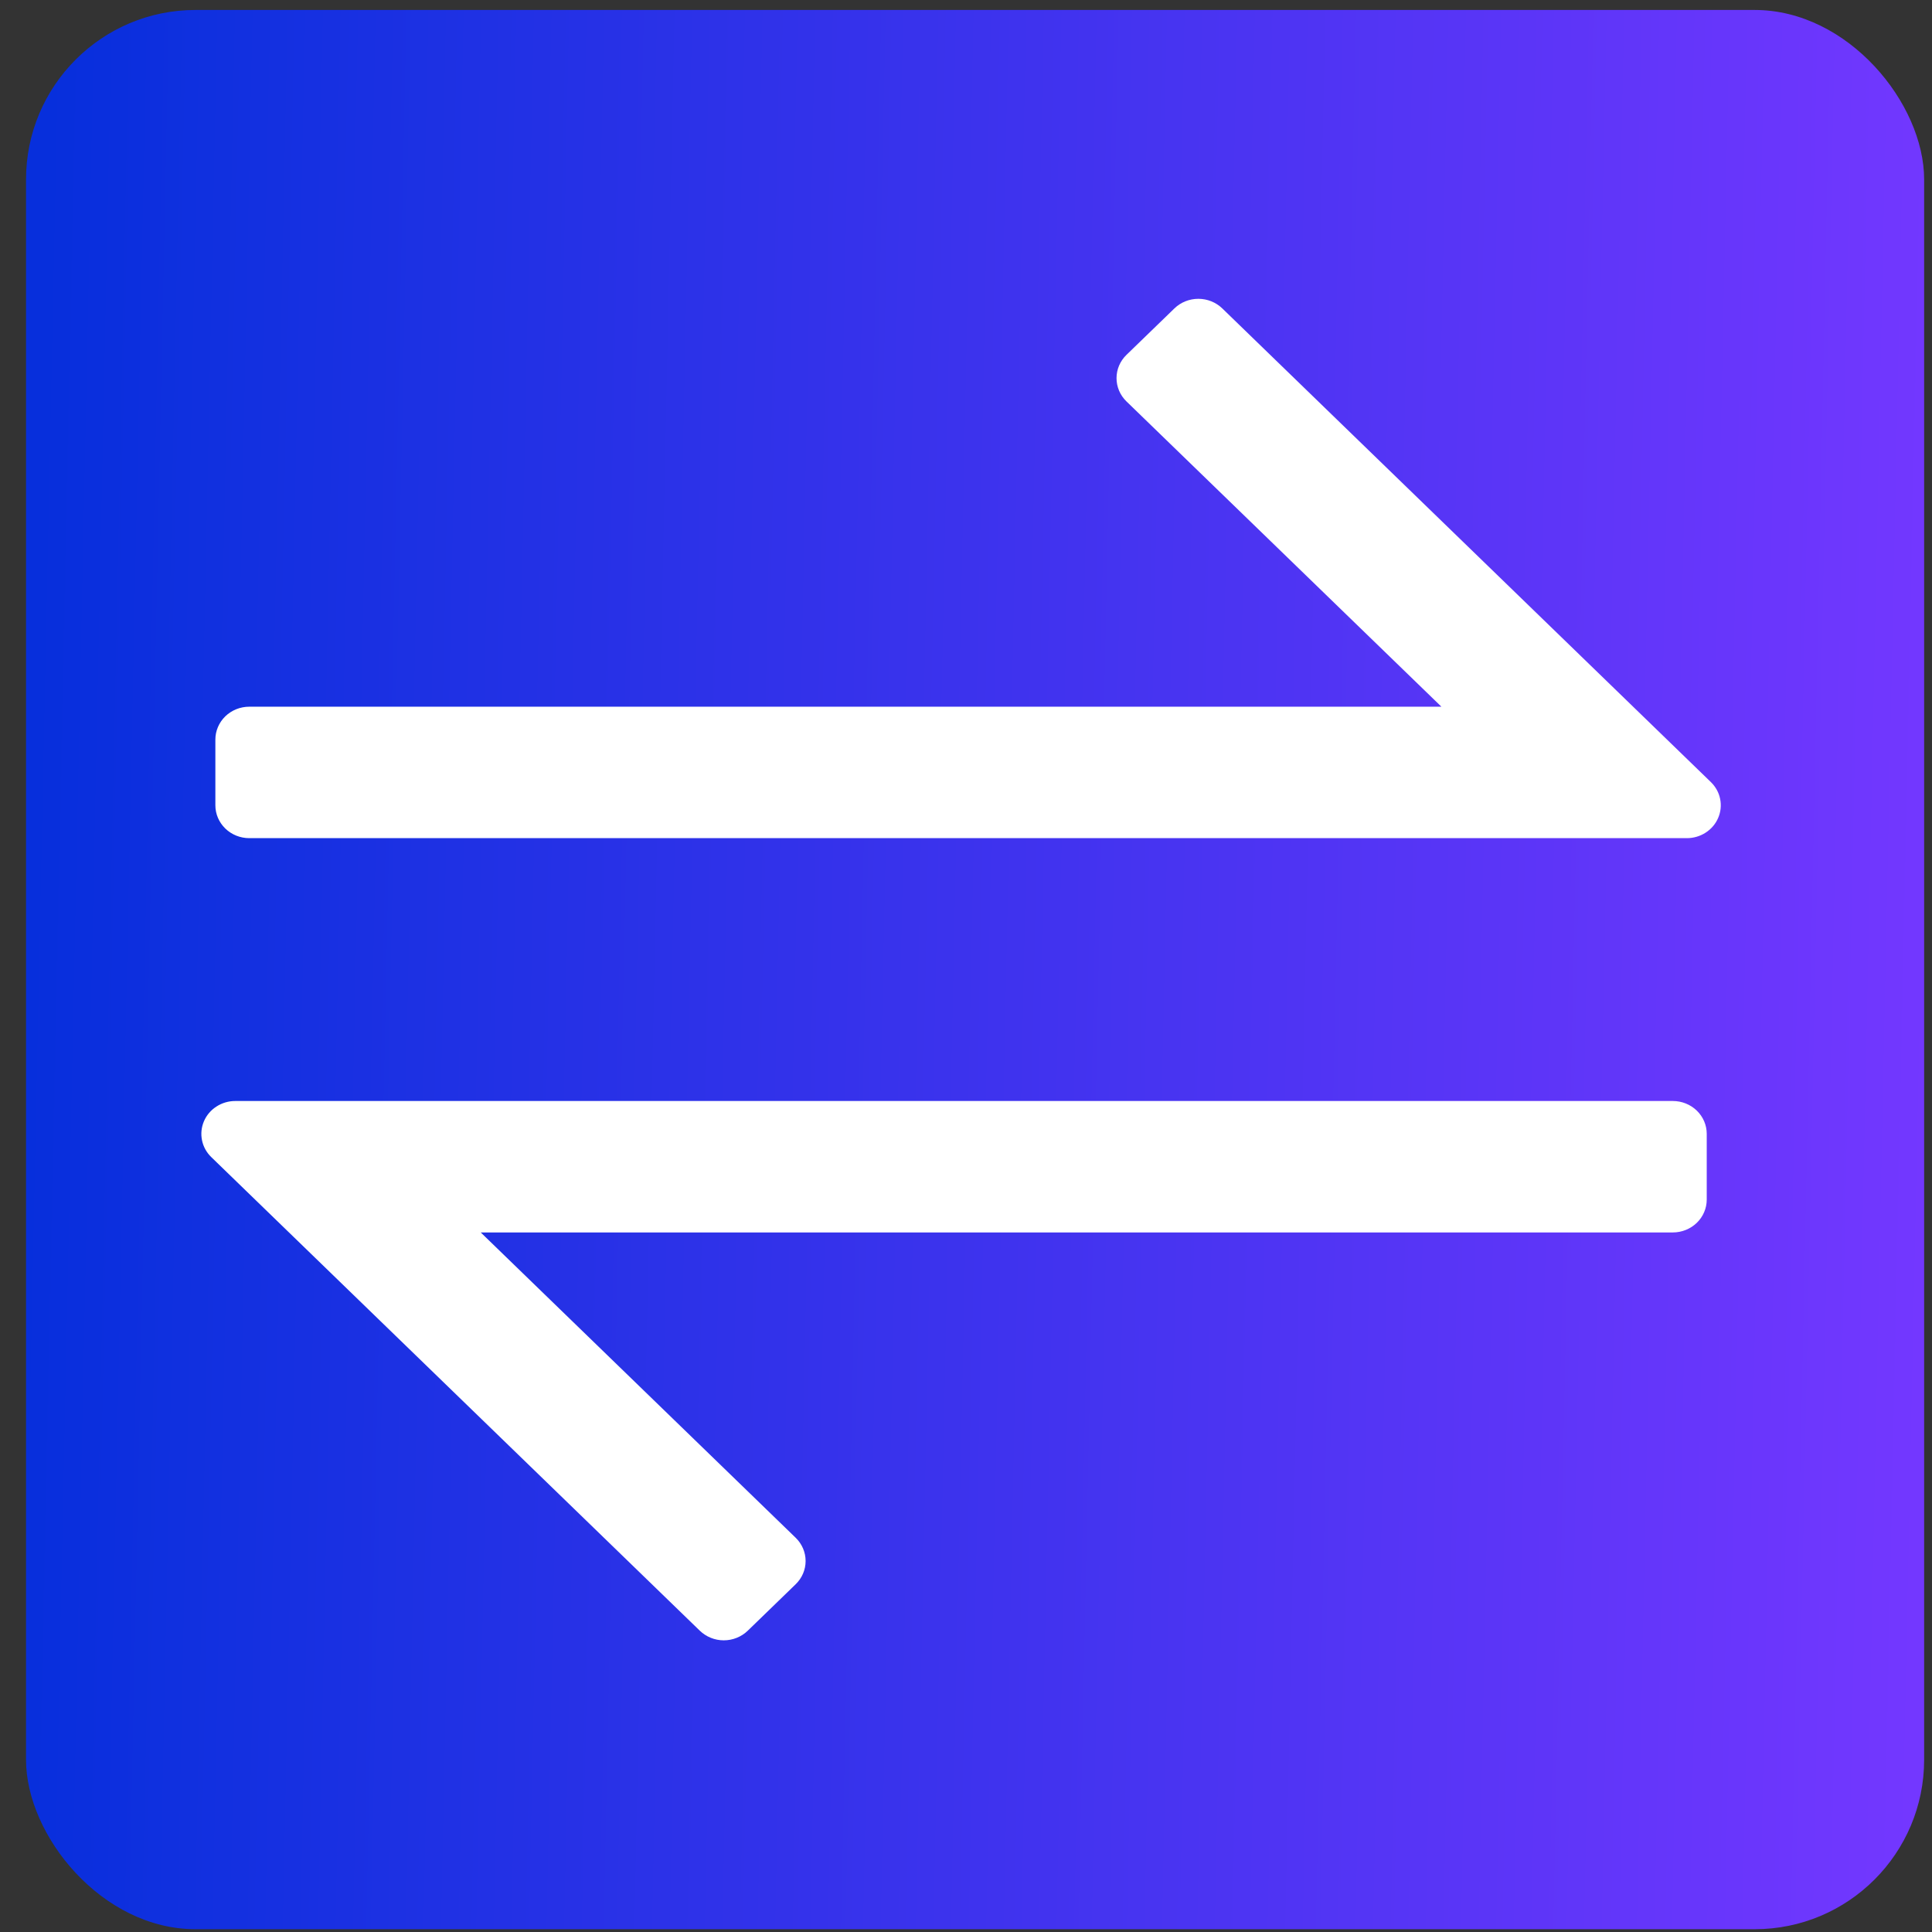 <svg width="57" height="57" viewBox="0 0 57 57" fill="none" xmlns="http://www.w3.org/2000/svg">
<rect x="0" y="0" width="57" height="57" fill="#333333" stroke="none"/>
<rect x="0.768" y="0.294" width="56" height="56.624" rx="5" fill="url(#paint0_linear_555_1442)"/>
<path d="M36.062 9.1C35.874 8.918 35.62 8.816 35.355 8.816C35.089 8.816 34.835 8.918 34.648 9.1L33.233 10.471C33.046 10.653 32.941 10.899 32.941 11.156C32.941 11.413 33.046 11.66 33.233 11.842L42.526 20.85H7.354C7.089 20.85 6.835 20.952 6.647 21.134C6.46 21.316 6.354 21.563 6.354 21.82V23.759C6.354 24.016 6.46 24.262 6.647 24.444C6.835 24.626 7.089 24.728 7.354 24.728H49.769C49.966 24.728 50.16 24.671 50.324 24.564C50.488 24.458 50.617 24.307 50.692 24.129C50.768 23.952 50.788 23.758 50.749 23.569C50.711 23.381 50.615 23.209 50.475 23.073L36.062 9.1Z" fill="white"/>
<path d="M49.354 32.483H6.94C6.742 32.483 6.549 32.54 6.385 32.647C6.22 32.753 6.092 32.904 6.017 33.081C5.941 33.259 5.921 33.453 5.96 33.642C5.998 33.83 6.093 34.002 6.233 34.138L20.647 48.111C20.835 48.292 21.089 48.395 21.354 48.395C21.619 48.395 21.874 48.292 22.061 48.111L23.475 46.74C23.663 46.558 23.768 46.312 23.768 46.055C23.768 45.798 23.663 45.551 23.475 45.369L14.183 36.361H49.354C49.619 36.361 49.874 36.258 50.061 36.077C50.249 35.895 50.354 35.648 50.354 35.391V33.452C50.354 33.195 50.249 32.949 50.061 32.767C49.874 32.585 49.619 32.483 49.354 32.483Z" fill="white"/>
<defs>
<linearGradient id="paint0_linear_555_1442" x1="0.768" y1="34.739" x2="56.768" y2="35.913" gradientUnits="userSpaceOnUse">
<stop stop-color="#072FDC"/>
<stop offset="1" stop-color="#7337FF"/>
</linearGradient>
</defs>
</svg>
